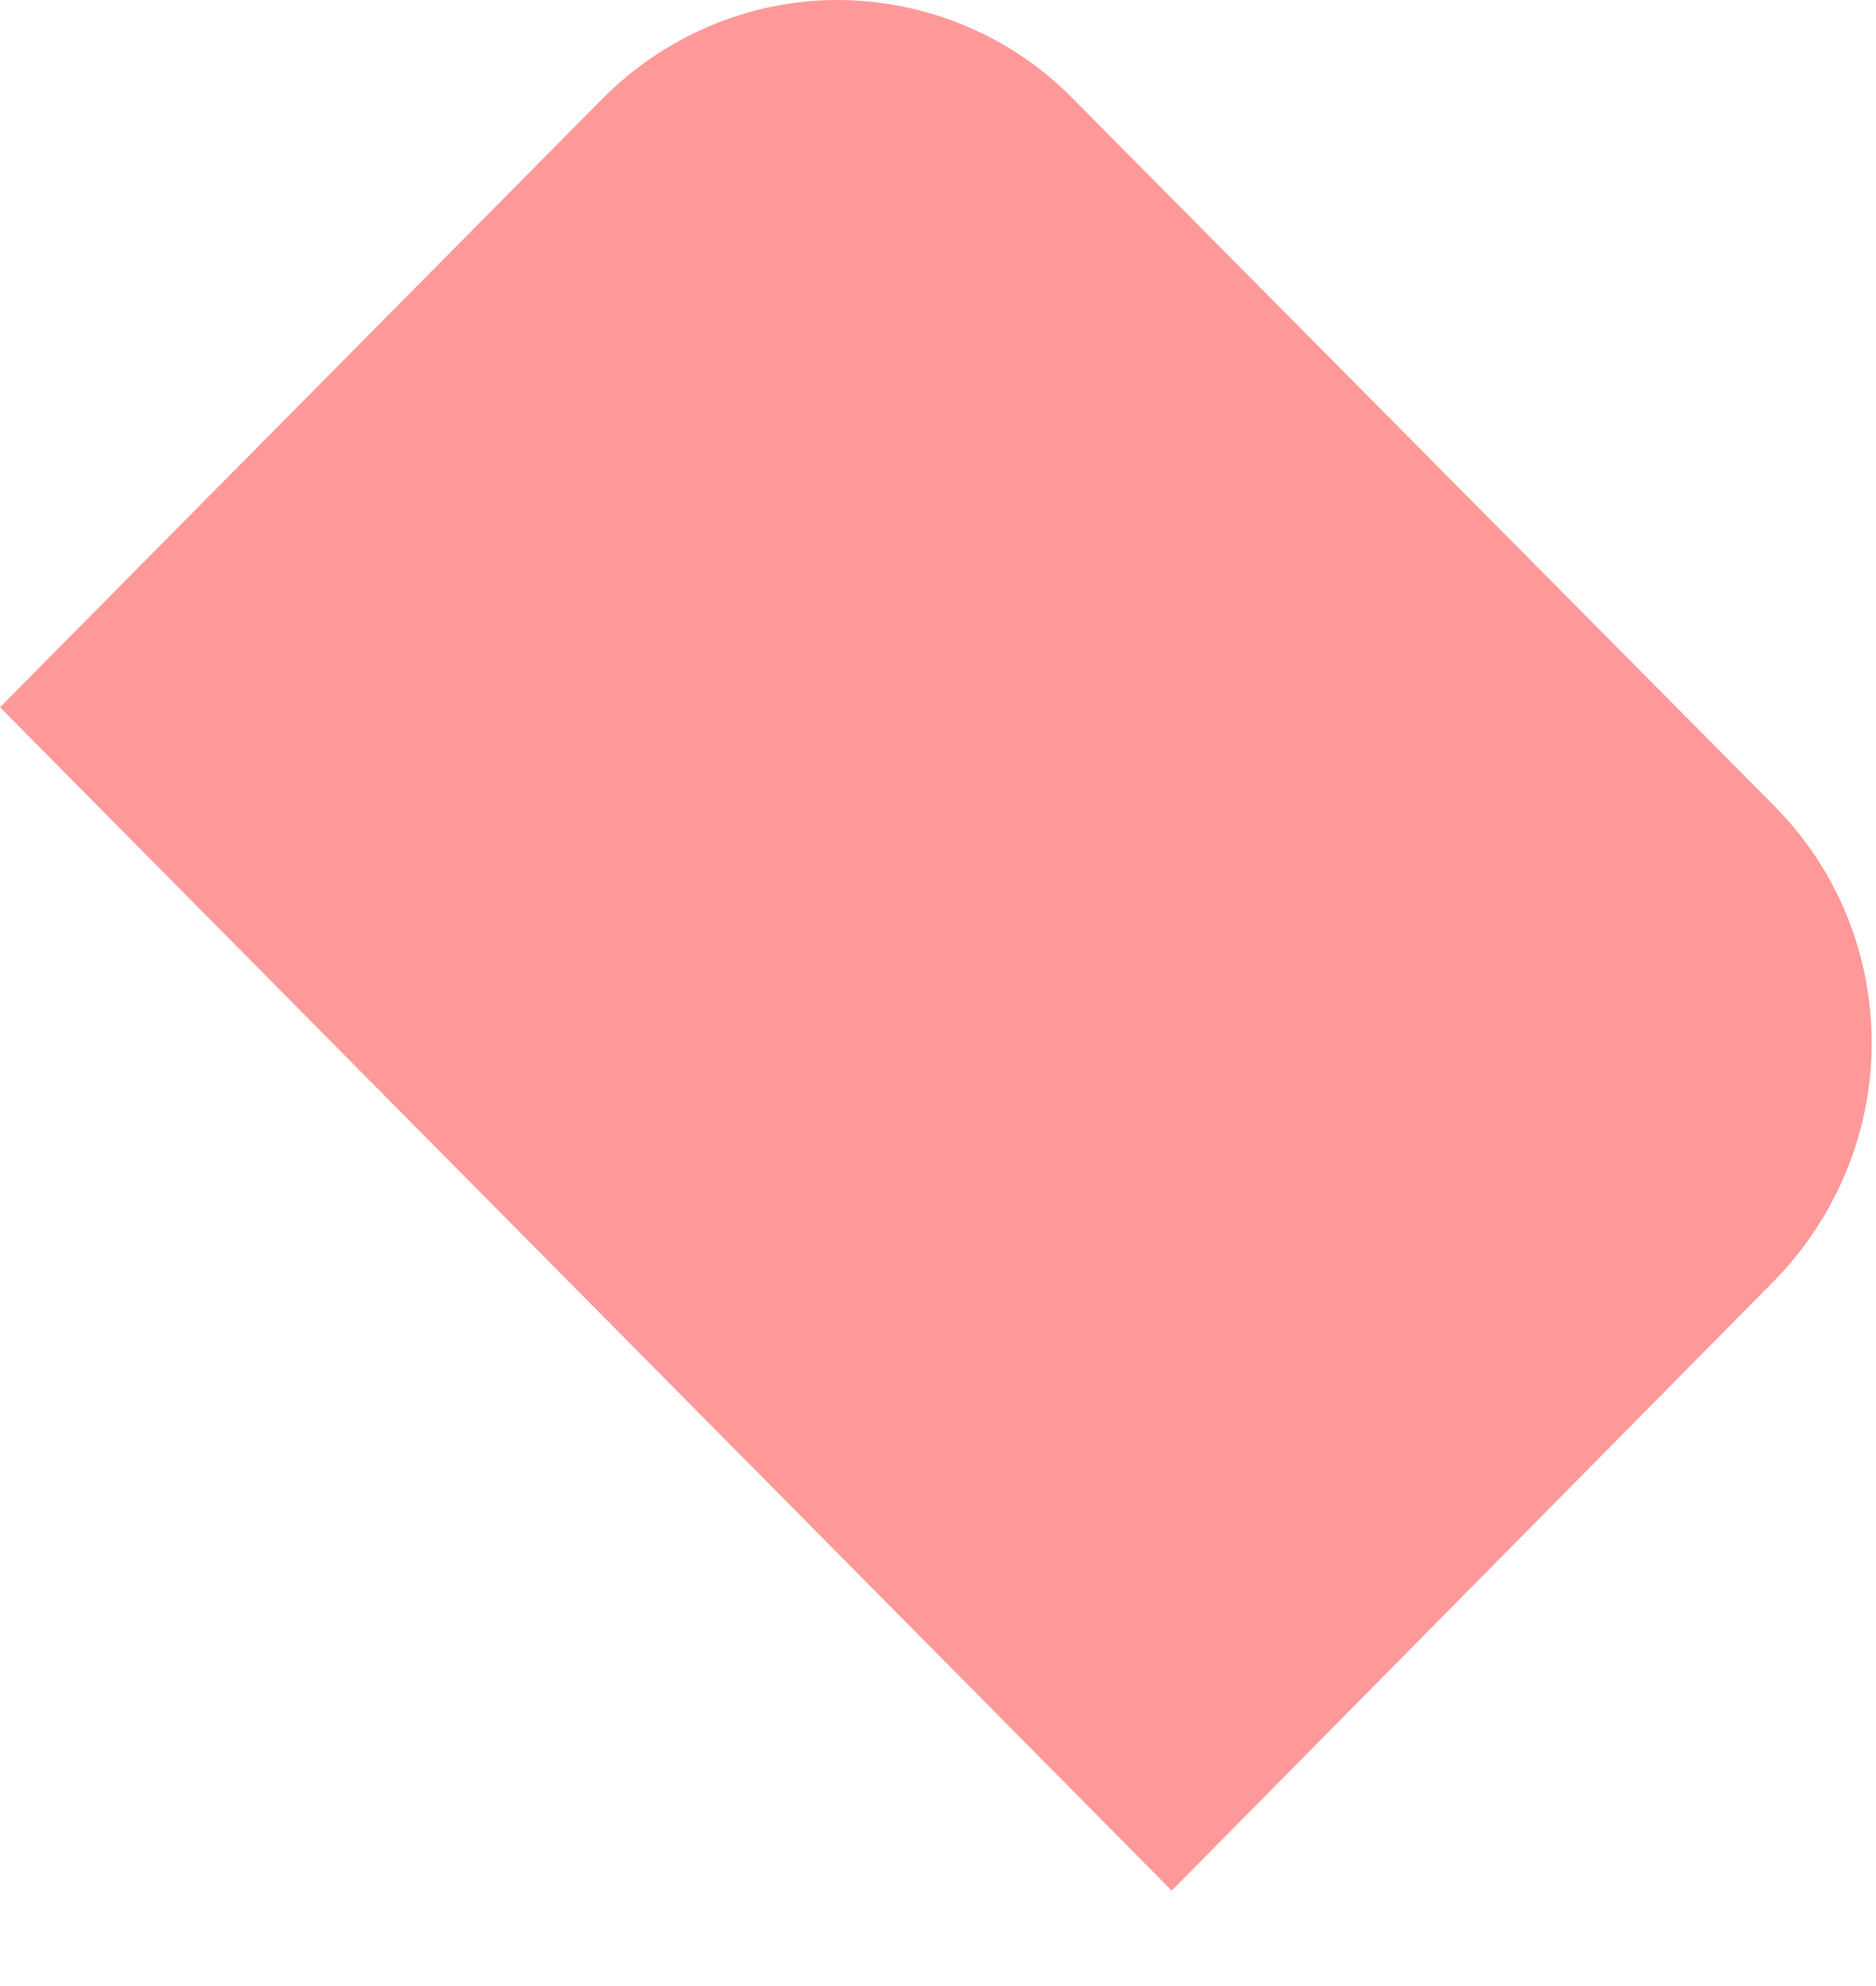 <?xml version="1.0" encoding="utf-8"?>
<svg xmlns="http://www.w3.org/2000/svg" fill="none" height="100%" overflow="visible" preserveAspectRatio="none" style="display: block;" viewBox="0 0 17 18" width="100%">
<path d="M10.618 17.135L16.072 11.614C16.634 11.042 16.961 10.268 16.961 9.456C16.961 8.643 16.647 7.882 16.085 7.311L9.716 0.888C9.154 0.317 8.382 0 7.585 0C6.787 0 6.015 0.33 5.453 0.901L0 6.41" fill="#FF9999" id="Vector"/>
</svg>